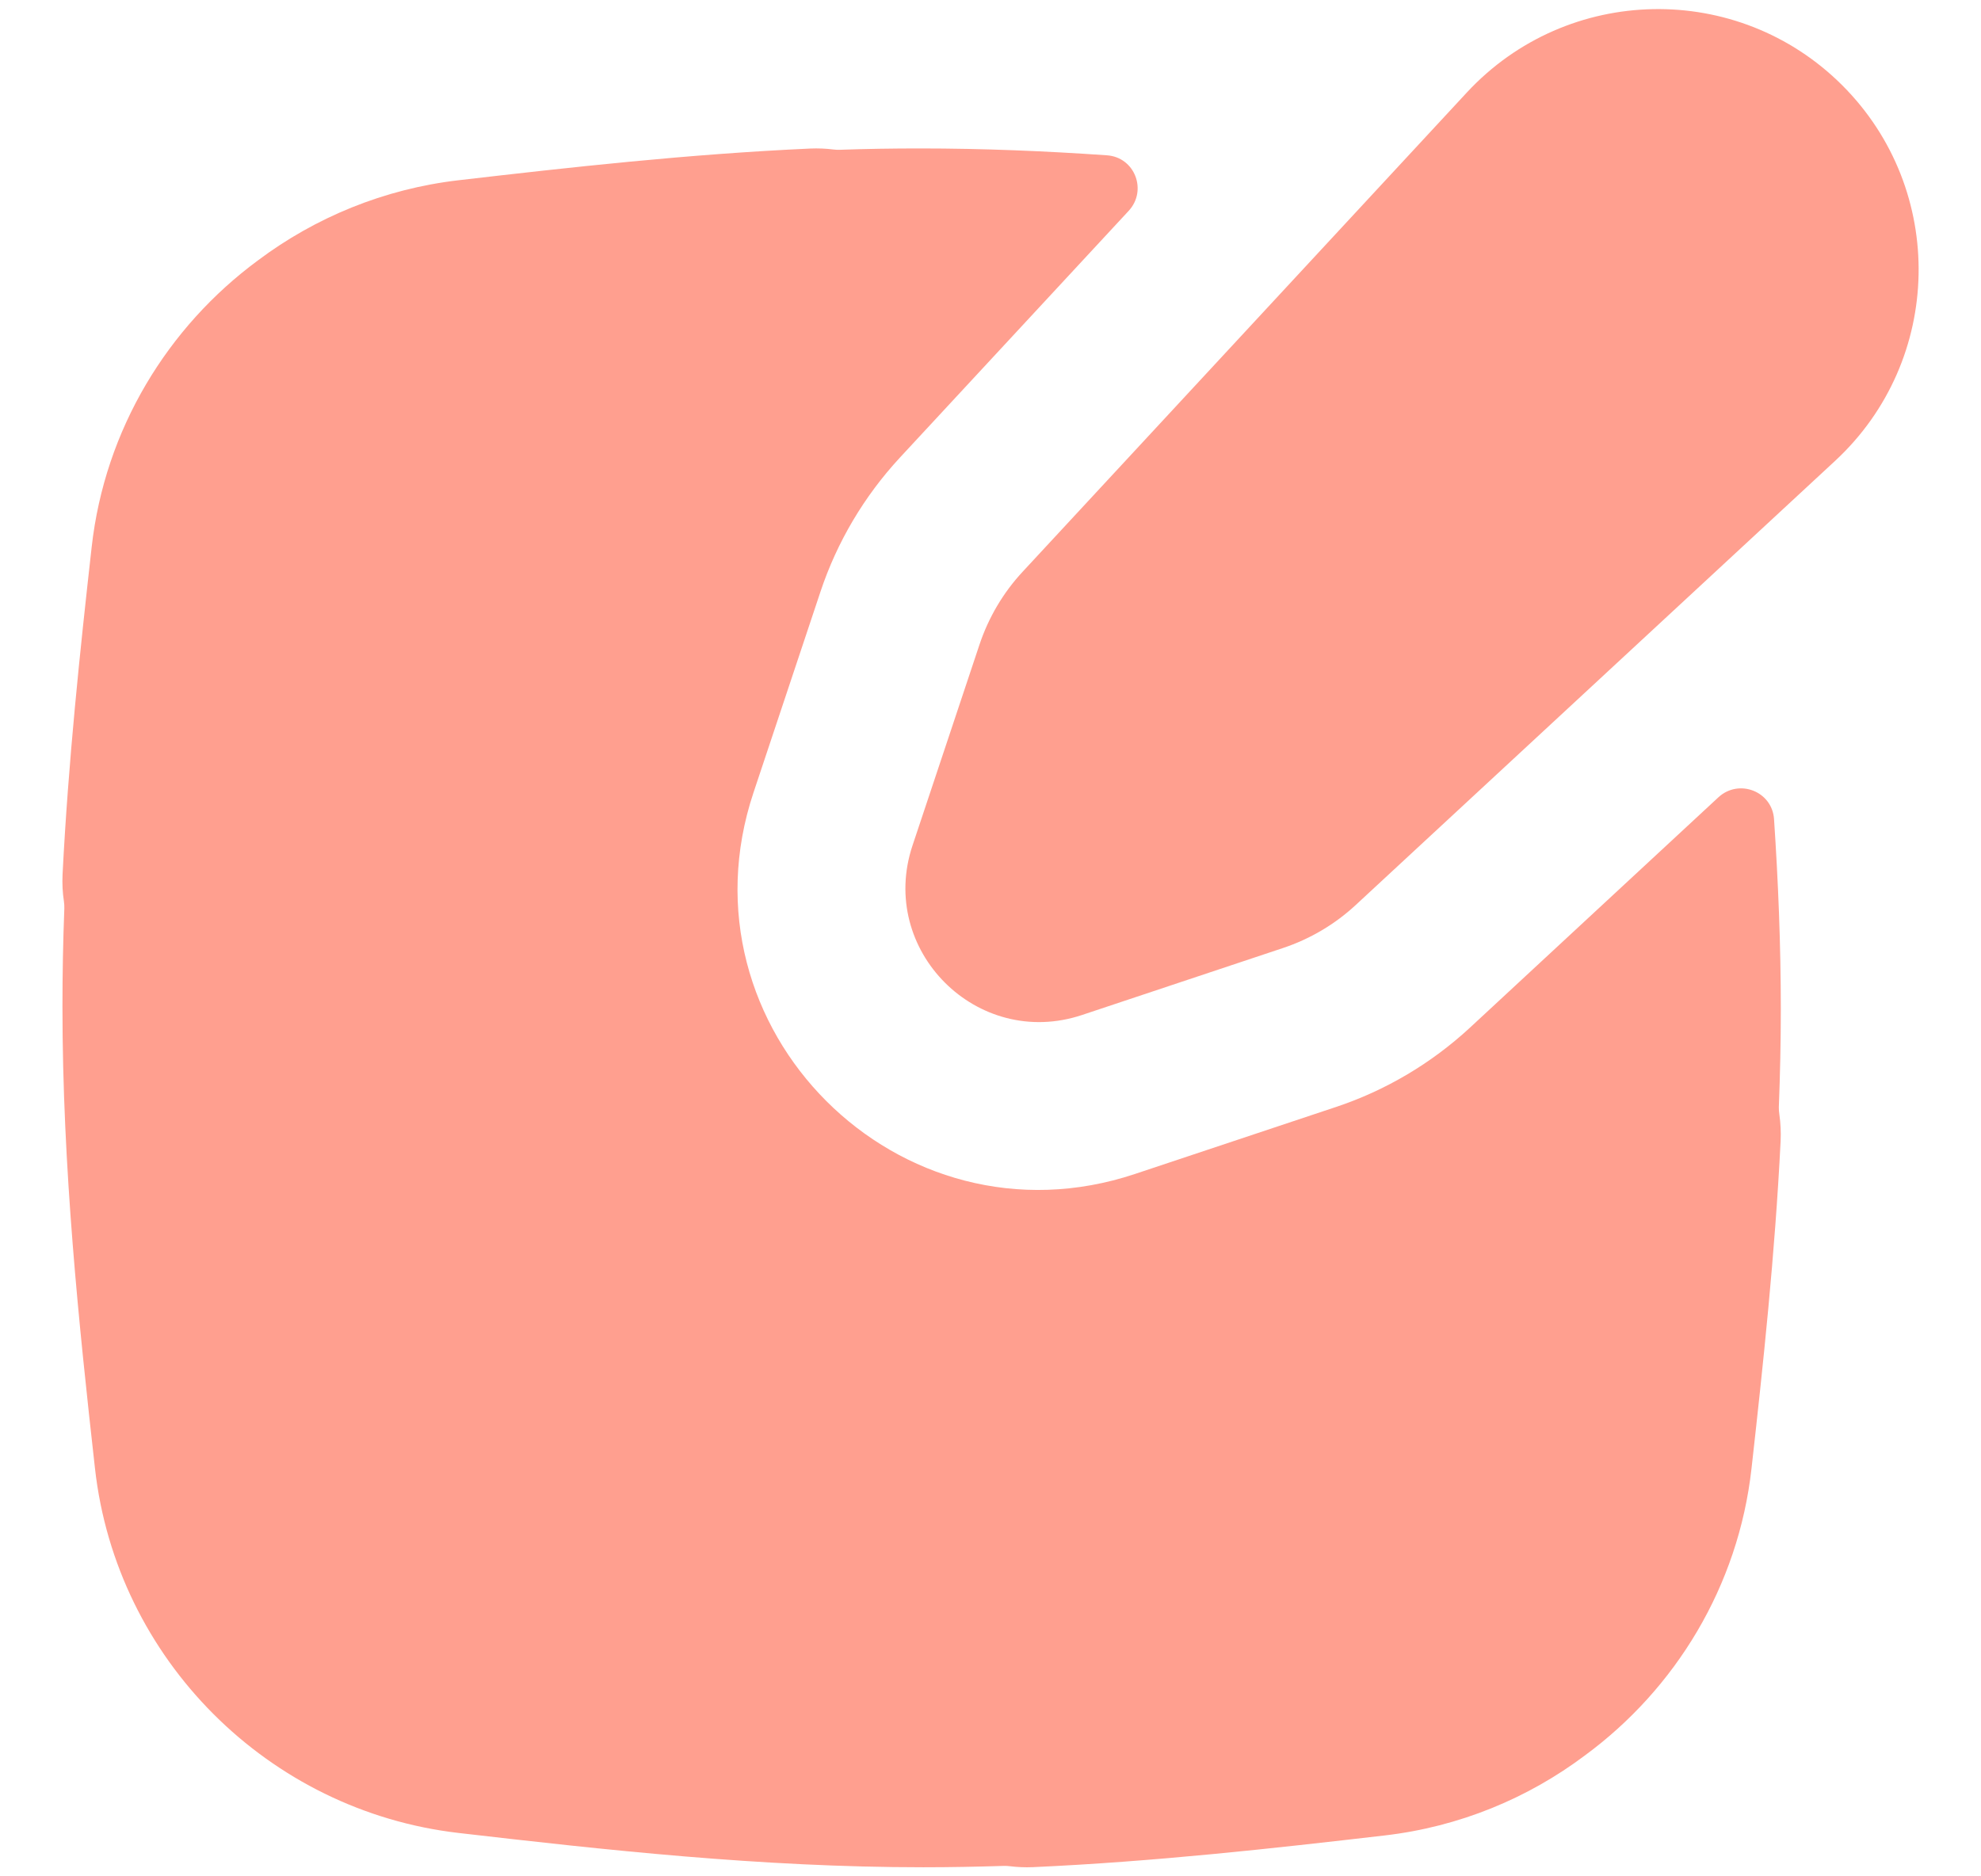 <svg width="19" height="18" viewBox="0 0 19 18" fill="none" xmlns="http://www.w3.org/2000/svg">
<g clip-path="url(#clip0_145_1469)">
<path fill-rule="evenodd" clip-rule="evenodd" d="M17.67 0.819C16.668 -0.183 15.033 -0.152 14.069 0.887L9.809 5.484C9.622 5.685 9.481 5.924 9.394 6.185L8.752 8.111C8.417 9.116 9.373 10.072 10.378 9.737L12.304 9.095C12.565 9.008 12.804 8.867 13.005 8.68L17.602 4.42C18.641 3.456 18.672 1.821 17.67 0.819ZM8.63 4.391C8.288 4.761 8.028 5.199 7.869 5.677L7.227 7.603C6.473 9.864 8.625 12.016 10.886 11.262L12.812 10.62C13.29 10.461 13.728 10.201 14.098 9.859L16.481 7.649C16.678 7.467 16.997 7.591 17.015 7.858C17.055 8.455 17.08 9.064 17.08 9.68C17.08 9.997 17.073 10.311 17.061 10.622C17.061 10.645 17.062 10.668 17.066 10.691C17.078 10.775 17.082 10.86 17.078 10.948C17.024 12.032 16.911 13.088 16.799 14.087C16.673 15.219 16.068 16.202 15.204 16.838C14.657 17.25 13.997 17.525 13.279 17.608C12.212 17.732 11.075 17.859 9.906 17.912C9.832 17.915 9.758 17.912 9.686 17.903C9.667 17.901 9.647 17.899 9.627 17.9C9.372 17.908 9.114 17.913 8.855 17.913C7.298 17.913 5.789 17.745 4.399 17.584C2.574 17.373 1.116 15.919 0.911 14.087C0.756 12.701 0.599 11.203 0.599 9.656C0.599 9.34 0.605 9.026 0.617 8.715C0.618 8.691 0.616 8.668 0.613 8.646C0.6 8.562 0.596 8.477 0.6 8.389C0.655 7.305 0.767 6.249 0.879 5.25C1.005 4.118 1.61 3.135 2.474 2.498C3.022 2.087 3.682 1.812 4.399 1.729C5.467 1.605 6.604 1.478 7.772 1.425C7.847 1.422 7.921 1.425 7.992 1.434C8.012 1.436 8.031 1.438 8.051 1.437C8.307 1.428 8.564 1.424 8.823 1.424C9.43 1.424 10.029 1.449 10.617 1.49C10.884 1.508 11.007 1.827 10.825 2.023L8.63 4.391Z" fill="#FF9F8F"/>
</g>
<defs>
<clipPath id="clip0_145_1469">
<rect width="18" height="18" fill="white" transform="translate(0.5)"/>
</clipPath>
</defs>
</svg>

